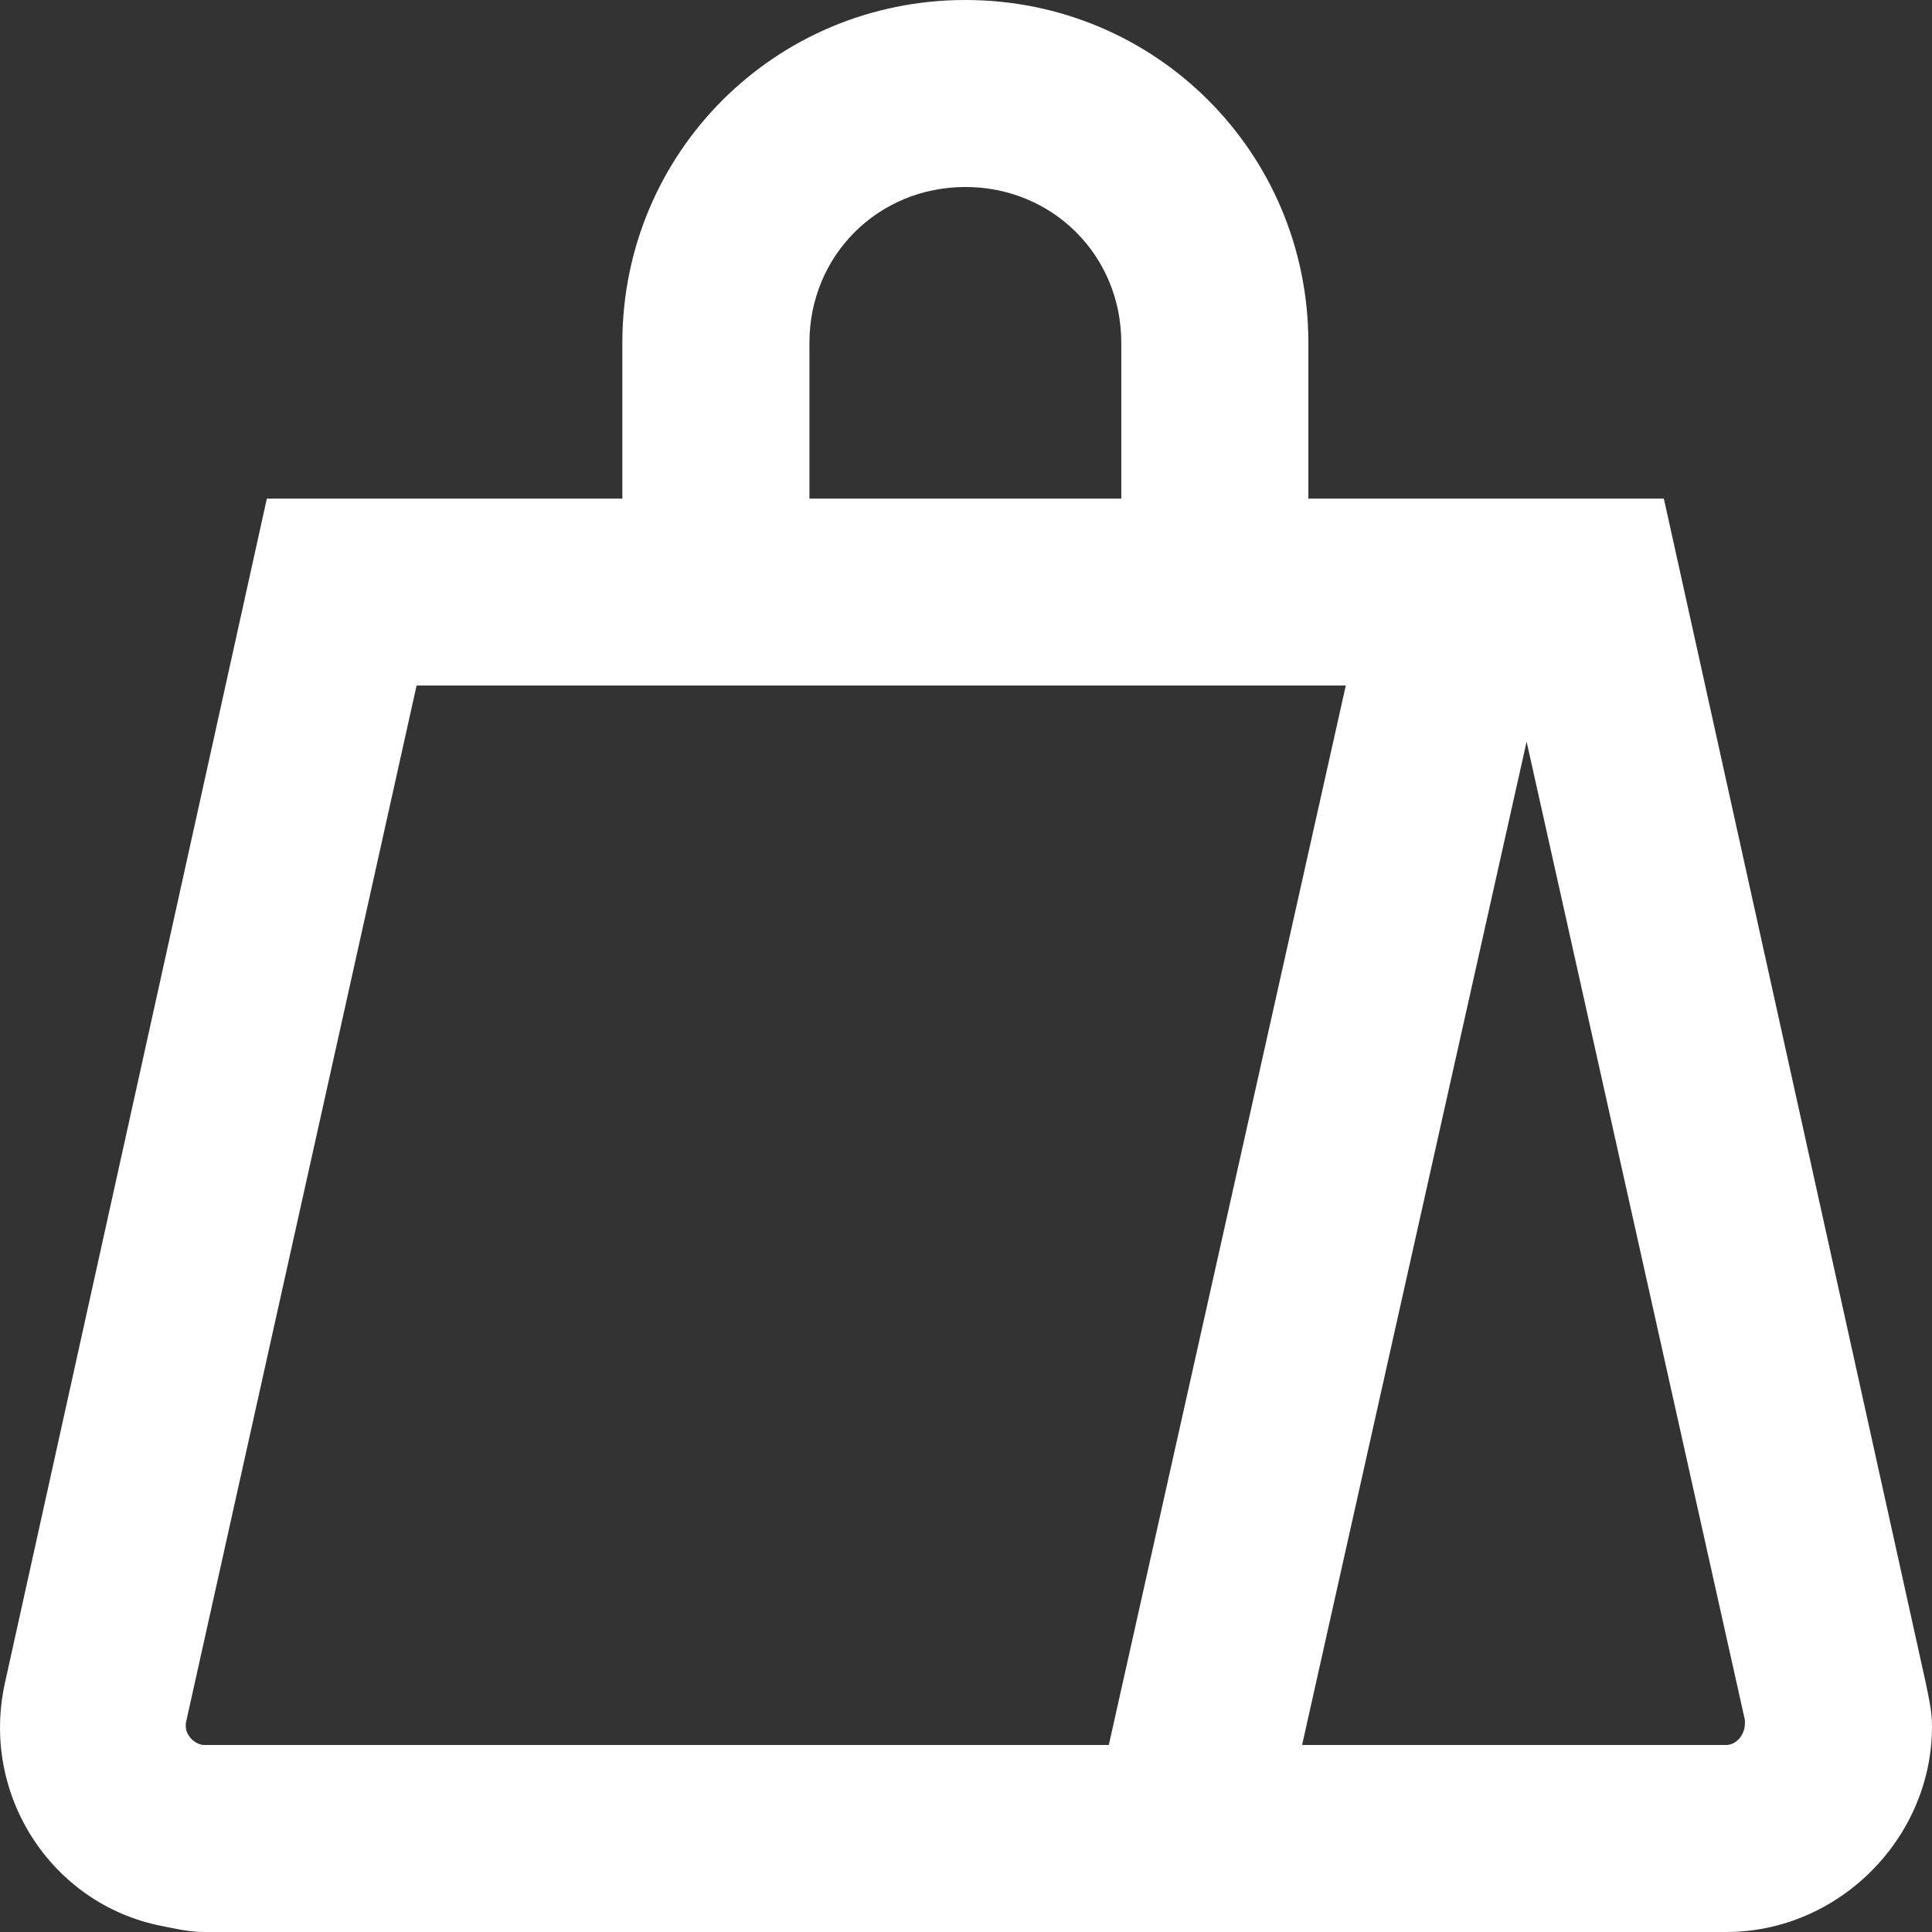<svg width="24" height="24" viewBox="0 0 24 24" fill="none" xmlns="http://www.w3.org/2000/svg">
<rect x="0" y="0" width="24" height="24" fill="#333333" stroke="none"/>
<path d="M20.669 6.194H16.253V4.258C16.253 1.897 14.355 0 11.992 0C9.629 0 7.731 1.897 7.731 4.258V6.194H3.315L0.062 20.903C-0.248 22.297 0.643 23.652 1.998 23.923C2.192 23.961 2.347 24 2.541 24H21.444C22.838 24 24 22.839 24 21.445C24 21.252 23.961 21.097 23.922 20.903L20.669 6.194ZM10.055 4.258C10.055 3.174 10.908 2.323 11.992 2.323C13.077 2.323 13.929 3.174 13.929 4.258V6.194H10.055V4.258ZM2.308 21.445V21.407L5.175 8.516H16.718L13.774 21.677H2.541C2.425 21.677 2.308 21.561 2.308 21.445ZM21.444 21.677H16.175L18.964 9.213L21.676 21.368V21.407C21.676 21.561 21.56 21.677 21.444 21.677Z" fill="white"/>
</svg>
